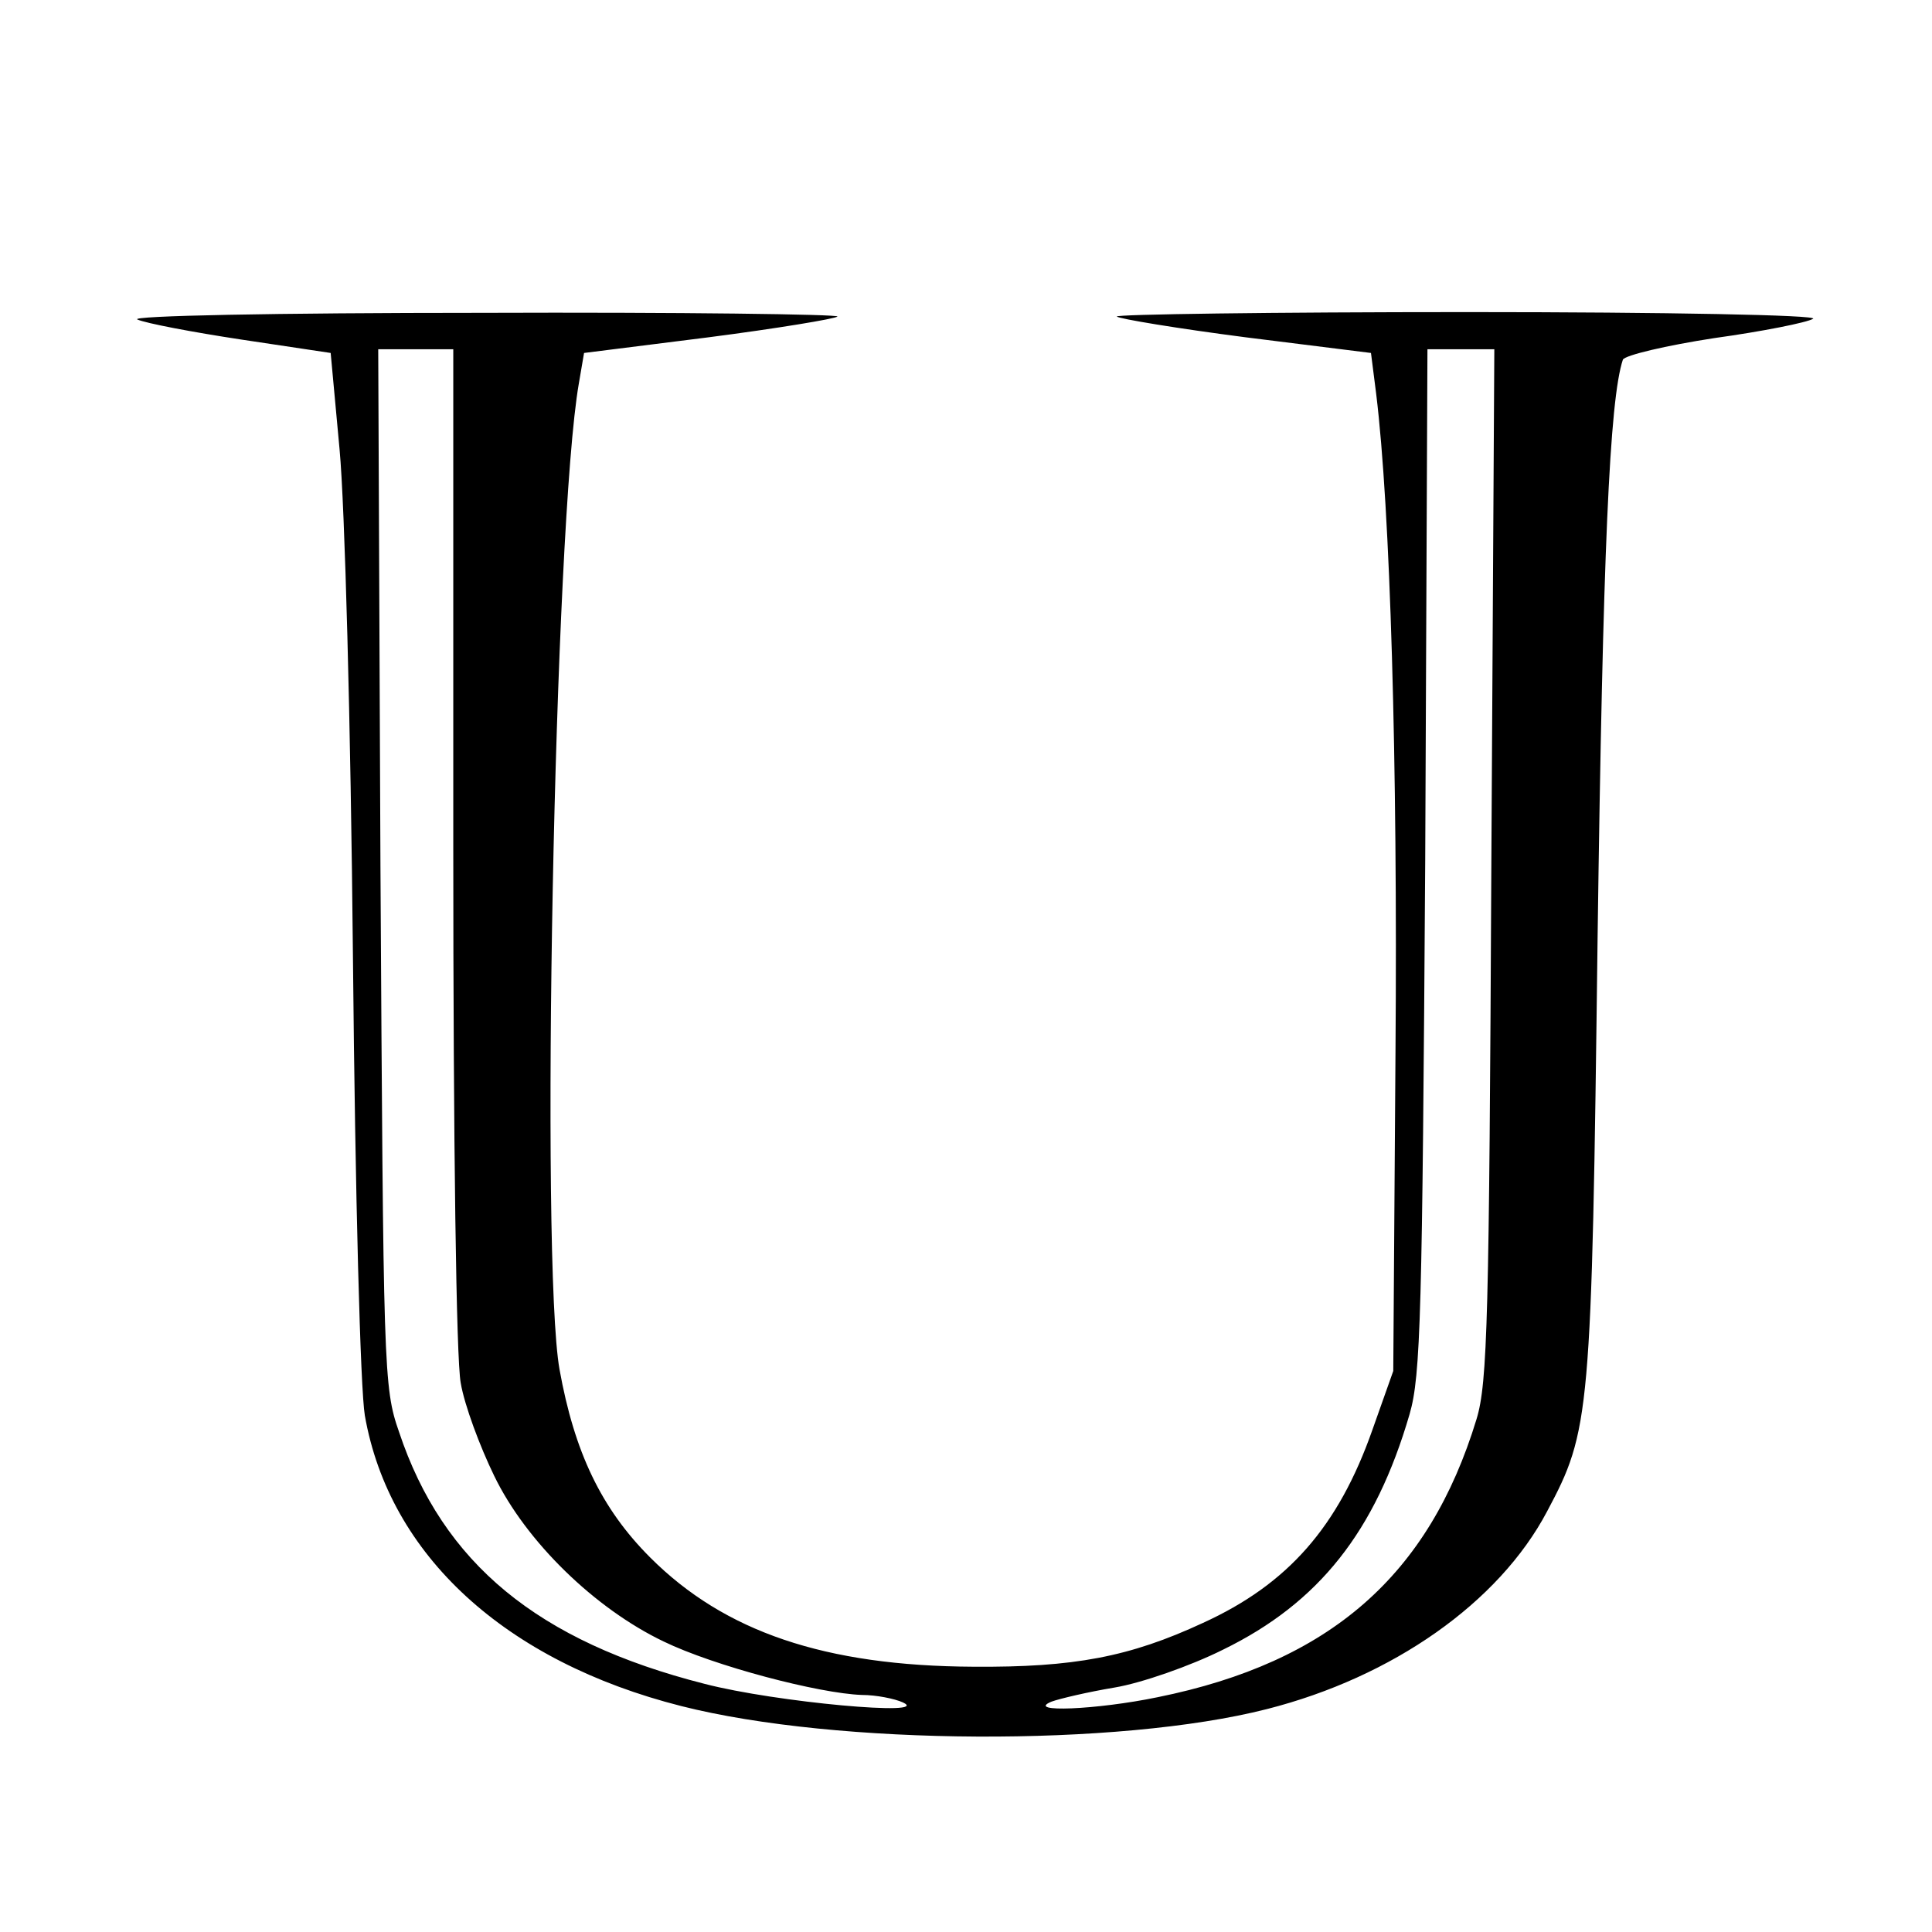 <?xml version="1.0" standalone="no"?>
<!DOCTYPE svg PUBLIC "-//W3C//DTD SVG 20010904//EN"
 "http://www.w3.org/TR/2001/REC-SVG-20010904/DTD/svg10.dtd">
<svg version="1.0" xmlns="http://www.w3.org/2000/svg"
 width="260pt" height="260pt" viewBox="0 0 260 260"
 preserveAspectRatio="xMidYMid meet">
<g transform="translate(0,260) scale(0.1,-0.1)"
fill="#000000" stroke="none">
<path d="M185 2170 c11 -5 74 -17 140 -27 l120 -18 12 -130 c7 -75 15 -367 18
-685 3 -321 10 -580 16 -615 33 -188 189 -331 426 -391 209 -53 588 -55 788
-4 169 43 312 143 377 266 58 109 60 127 68 774 7 516 16 722 34 776 3 6 58
19 123 29 65 9 125 21 133 26 8 5 -197 9 -464 9 -264 0 -477 -3 -473 -6 3 -3
81 -16 174 -28 l168 -21 7 -55 c19 -155 29 -495 26 -885 l-3 -430 -28 -79
c-46 -131 -114 -208 -228 -260 -99 -46 -174 -60 -309 -59 -200 1 -335 47 -435
147 -66 66 -102 142 -122 253 -26 146 -7 1138 26 1327 l7 41 167 21 c93 12
171 25 174 28 4 3 -212 6 -478 5 -279 0 -476 -4 -464 -9z m425 -709 c0 -402 4
-690 10 -722 5 -30 26 -86 45 -125 43 -89 136 -179 228 -223 68 -33 209 -70
267 -72 19 0 44 -5 55 -10 41 -19 -171 0 -267 25 -224 57 -352 162 -411 339
-21 60 -21 82 -25 760 l-3 697 50 0 51 0 0 -669z m1397 -23 c-3 -611 -5 -699
-20 -748 -64 -210 -197 -327 -429 -374 -82 -17 -179 -21 -143 -6 11 4 49 13
85 19 36 6 102 29 146 51 129 63 205 159 251 317 15 52 17 133 21 746 l3 687
45 0 45 0 -4 -692z"/>
</g>
</svg>
